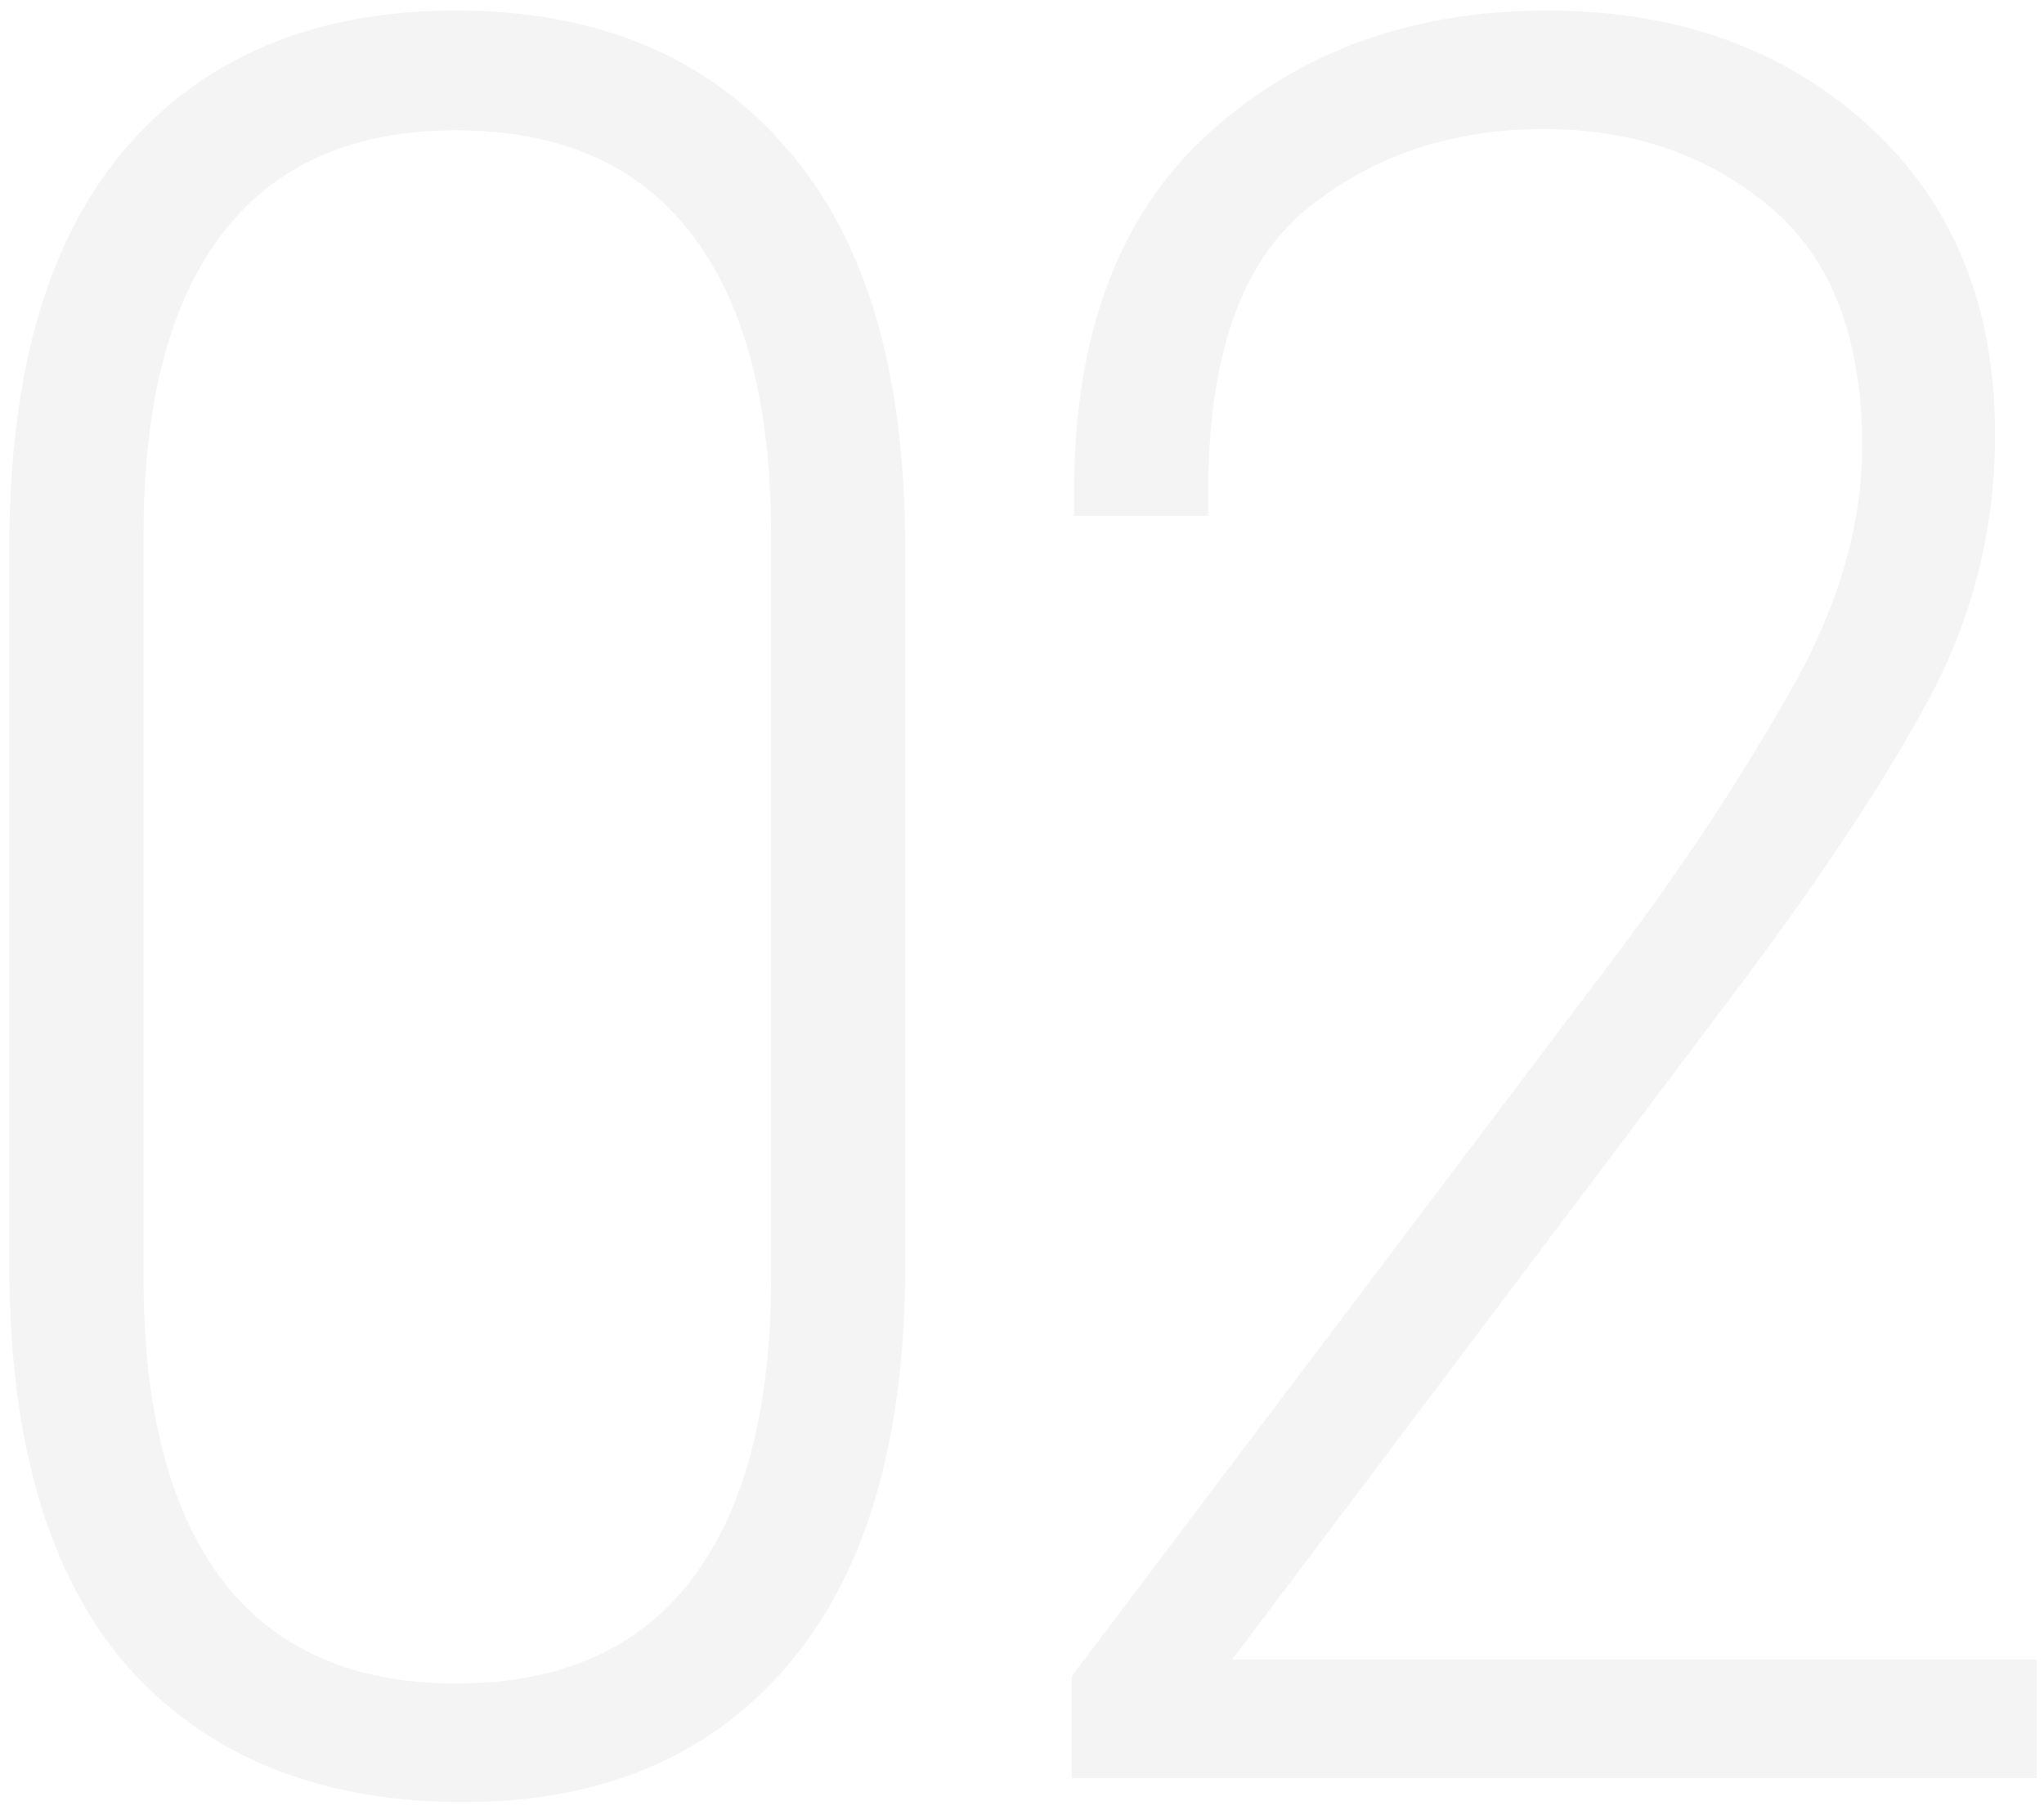 <svg width="100" height="89" viewBox="0 0 100 89" fill="none" xmlns="http://www.w3.org/2000/svg">
    <path opacity="0.1" d="M0.457 61.922V26.766C0.457 18.133 2.371 11.609 6.199 7.195C10.066 2.742 15.438 0.516 22.312 0.516C29.188 0.516 34.559 2.742 38.426 7.195C42.332 11.609 44.285 18.133 44.285 26.766V61.922C44.285 70.555 42.332 77.117 38.426 81.609C34.559 86.062 29.188 88.25 22.312 88.172C15.438 88.094 10.066 85.867 6.199 81.492C2.371 77.078 0.457 70.555 0.457 61.922ZM7.02 62.508C7.02 68.992 8.309 73.934 10.887 77.332C13.465 80.691 17.273 82.371 22.312 82.371C27.391 82.371 31.219 80.691 33.797 77.332C36.414 73.934 37.723 68.992 37.723 62.508V26.18C37.723 19.695 36.414 14.773 33.797 11.414C31.219 8.055 27.391 6.375 22.312 6.375C17.273 6.375 13.465 8.055 10.887 11.414C8.309 14.773 7.02 19.695 7.02 26.18V62.508ZM52.43 87V82.019L79.148 46.629C82.312 42.41 85.086 38.211 87.469 34.031C89.891 29.852 91.102 25.789 91.102 21.844C91.102 16.531 89.598 12.625 86.59 10.125C83.582 7.586 79.891 6.316 75.516 6.316C70.984 6.316 67.117 7.625 63.914 10.242C60.711 12.859 59.109 17.469 59.109 24.07V25.242H52.547V24.07C52.547 16.336 54.754 10.477 59.168 6.492C63.582 2.508 69.09 0.516 75.691 0.516C82.059 0.516 87.293 2.391 91.394 6.141C95.535 9.891 97.606 14.93 97.606 21.258C97.606 25.984 96.473 30.398 94.207 34.5C91.981 38.602 88.66 43.562 84.246 49.383L60.281 81.199H99.656V87H52.43Z" fill="#8E8E8E"/>
</svg>
